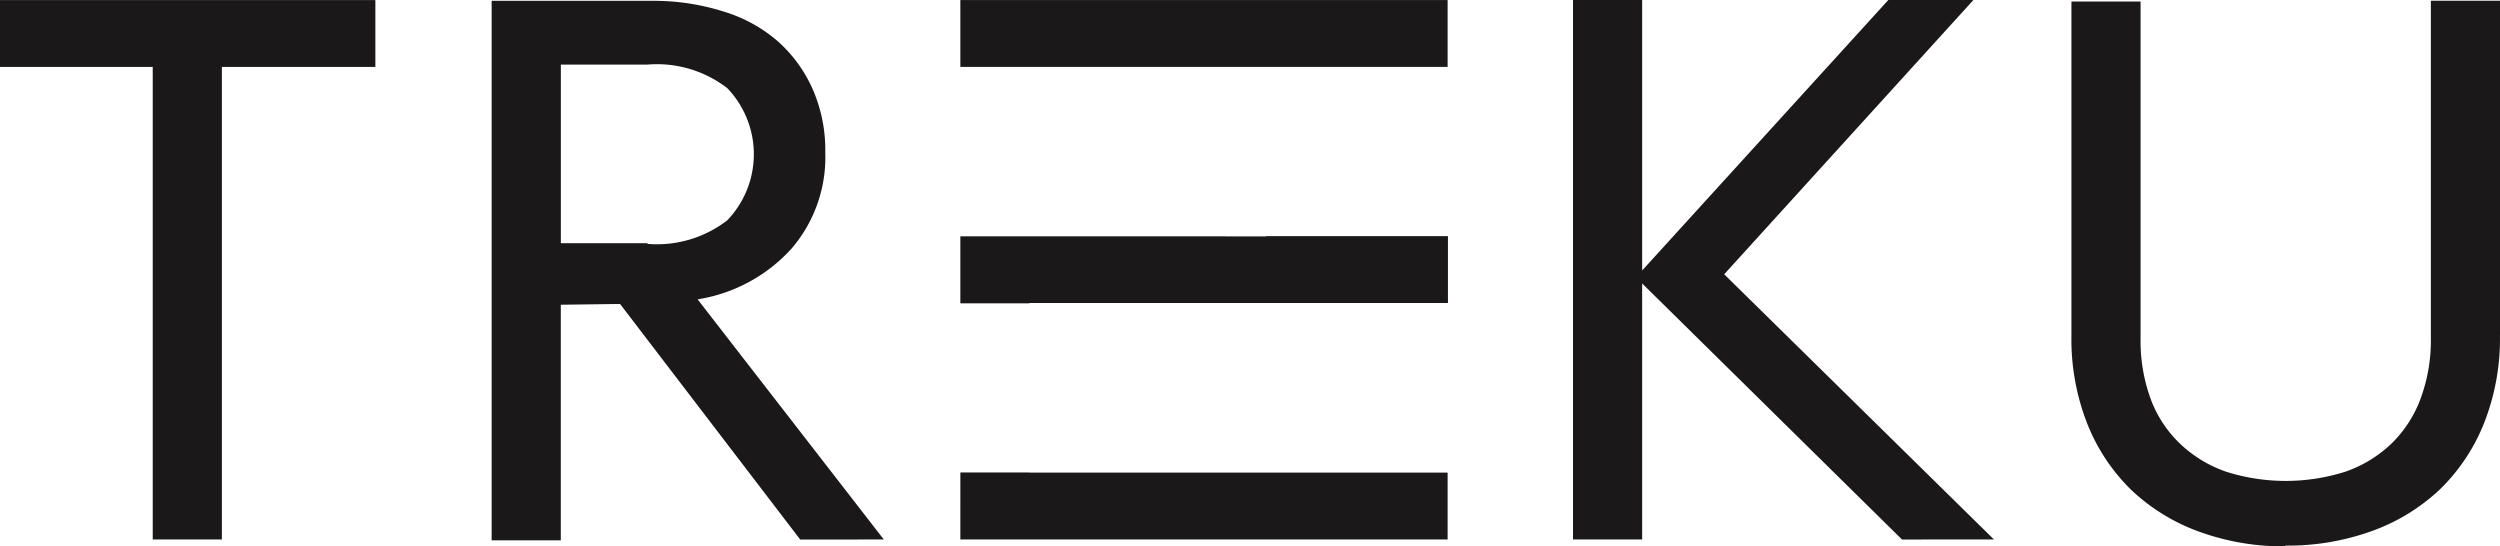 <svg xmlns="http://www.w3.org/2000/svg" width="144.312" height="31.536" viewBox="0 0 144.312 31.536">
  <g id="Group_43" data-name="Group 43" transform="translate(-98.443 -254.038)">
    <path id="Path_56" data-name="Path 56" d="M111.251,257.9h8.86v-3.859H98.443V257.9h8.816V285.18h3.992Zm24.567,10.22v-.044h-5V257.766h5a6.646,6.646,0,0,1,4.605,1.359,5.51,5.51,0,0,1,0,7.632,6.645,6.645,0,0,1-4.605,1.36m13.641,17.062-10.746-13.861a9.269,9.269,0,0,0,5.395-2.9,8.084,8.084,0,0,0,1.974-5.57,8.774,8.774,0,0,0-.7-3.6,8.065,8.065,0,0,0-2.018-2.807A8.533,8.533,0,0,0,140.2,254.7a13.355,13.355,0,0,0-4.122-.614h-9.255v31.142h3.992v-13.6l3.421-.044,10.4,13.6Zm64.084,0-15.571-15.308,14.387-15.834h-4.912l-14.211,15.614V254.038h-3.991V285.18h3.991V270.4l15,14.781Zm29.212-11.8v-19.3h-3.991v19.474a9.707,9.707,0,0,1-.614,3.553,7.037,7.037,0,0,1-1.711,2.588,7.3,7.3,0,0,1-2.632,1.579,11.387,11.387,0,0,1-6.843,0,7.3,7.3,0,0,1-2.632-1.579,6.868,6.868,0,0,1-1.711-2.544,9.723,9.723,0,0,1-.614-3.553V254.126h-3.991v19.3a13.323,13.323,0,0,0,.921,5.088,10.988,10.988,0,0,0,2.544,3.816,11.26,11.26,0,0,0,3.947,2.413,14.255,14.255,0,0,0,5,.833l-.088-.044a14.257,14.257,0,0,0,5-.833,11.263,11.263,0,0,0,3.948-2.413,11,11,0,0,0,2.544-3.816,13.313,13.313,0,0,0,.921-5.087" transform="translate(0 0)" fill="#1a1818"/>
    <path id="Path_57" data-name="Path 57" d="M255.721,295.605v-.02h24.155v-3.86h-10.49v.015H251.73v3.865Z" transform="translate(-97.851 -24.058)" fill="#1a1818"/>
    <path id="Path_58" data-name="Path 58" d="M255.721,257.9h24.136v-3.859H251.73V257.9h3.991Z" transform="translate(-97.851)" fill="#1a1818"/>
    <path id="Path_59" data-name="Path 59" d="M251.729,333.319h28.127v-3.86H255.721v-.008h-3.991Z" transform="translate(-97.85 -48.14)" fill="#1a1818"/>
  </g>
</svg>
